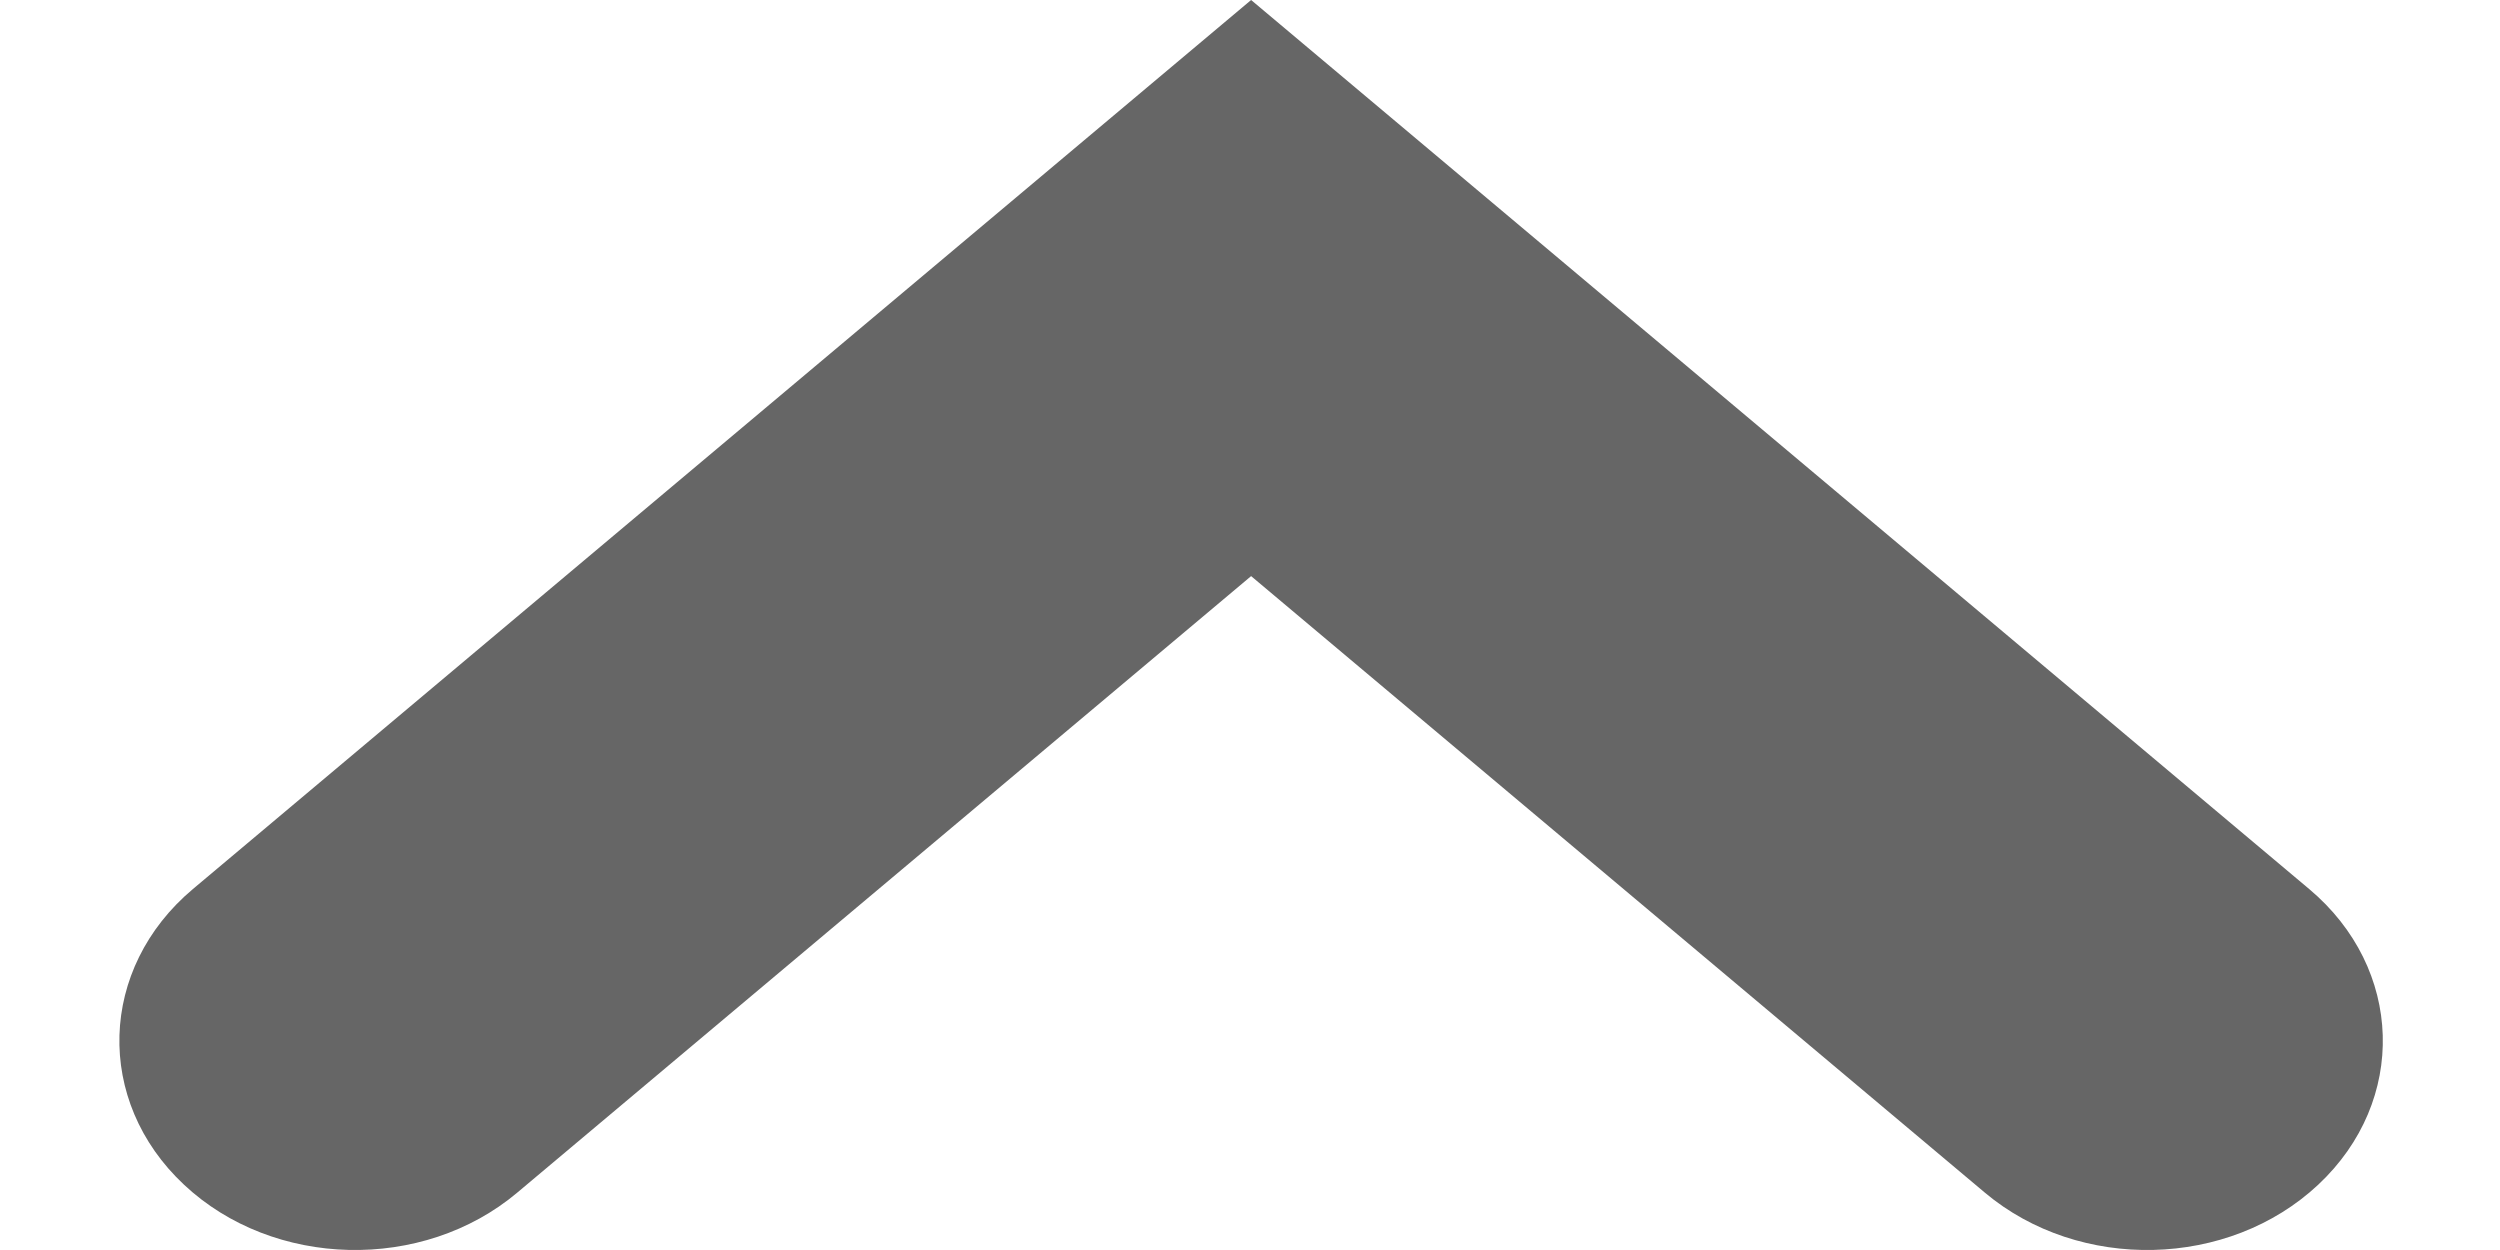 <svg width="18" height="9" viewBox="0 0 18 9" fill="none" xmlns="http://www.w3.org/2000/svg">
<path fill-rule="evenodd" clip-rule="evenodd" d="M16.691 8.53C16.046 9.134 14.972 9.159 14.291 8.587L9.008 4.148L3.724 8.587C3.044 9.159 1.969 9.134 1.325 8.53C0.68 7.926 0.709 6.973 1.389 6.401L9.008 -7.12359e-07L16.626 6.401C17.307 6.973 17.336 7.926 16.691 8.53Z" fill="#666666"/>
</svg>
